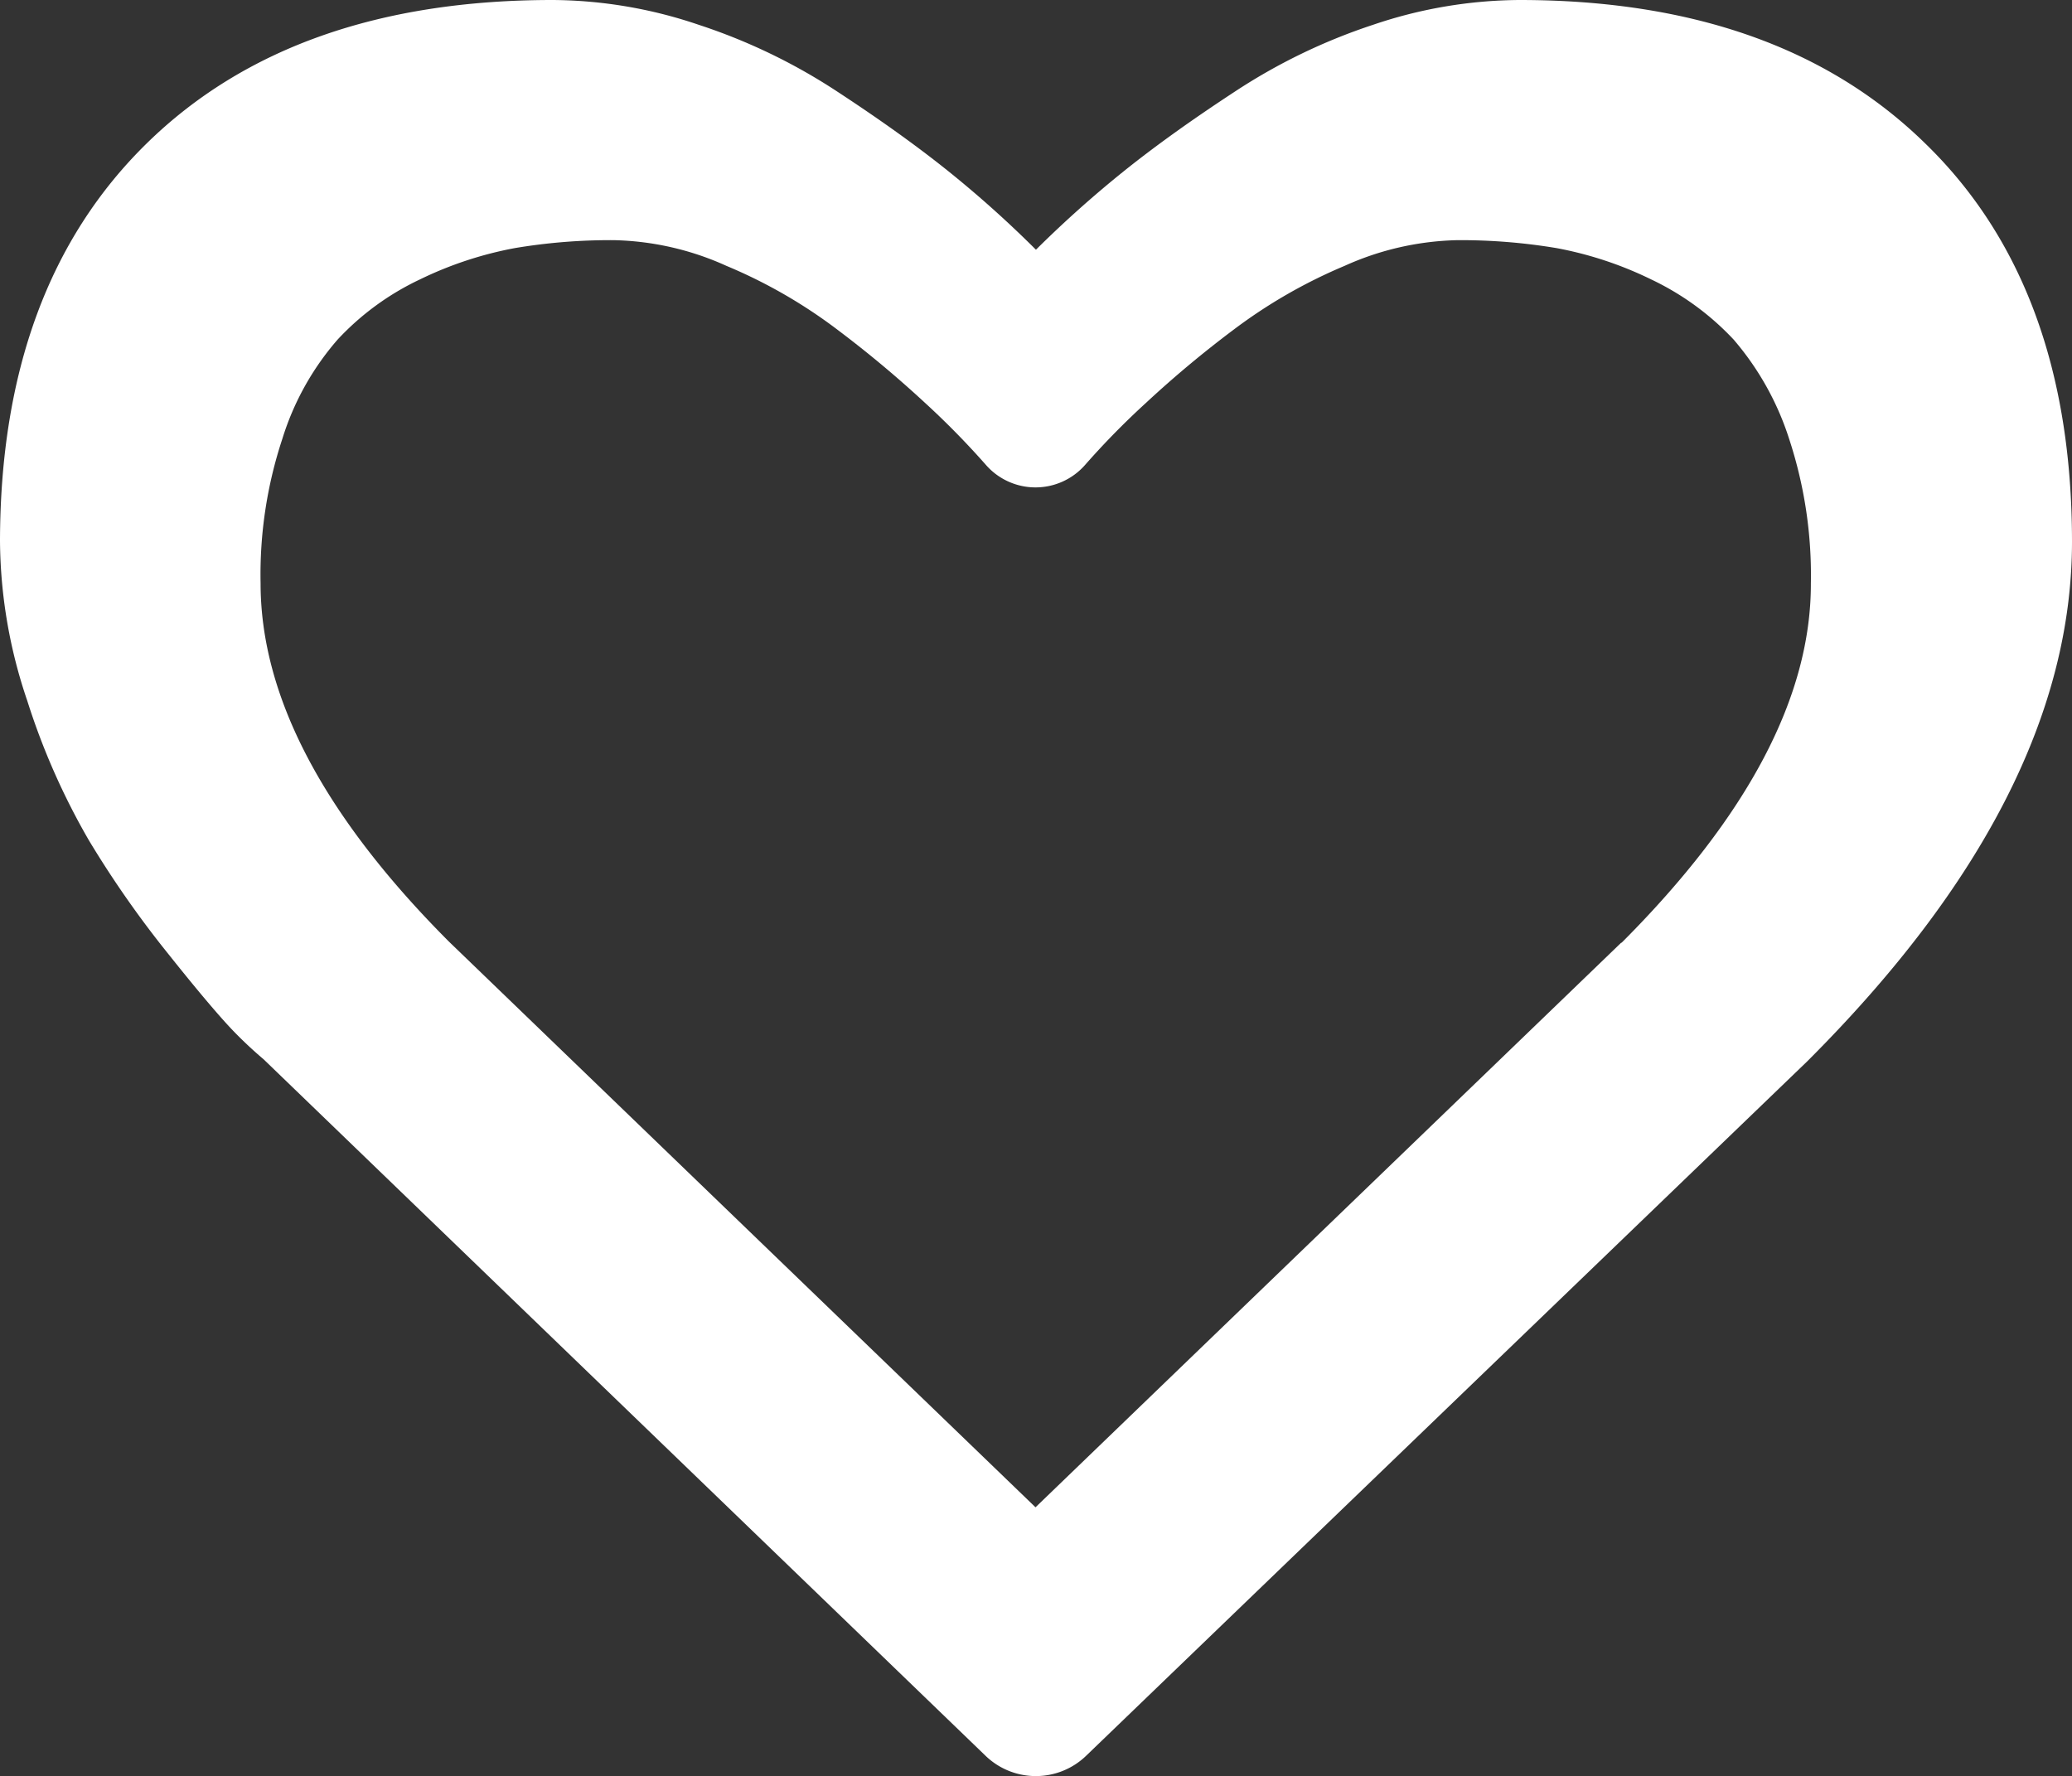<svg xmlns="http://www.w3.org/2000/svg" viewBox="0 0 190.83 163.58">
<rect x="0" y="0" width="190.83" height="163.58" fill="#333333" stroke="none"/>
<title>Asset 1</title>
<g id="Layer_2" data-name="Layer 2">
<g id="Layer_1-2" data-name="Layer 1">
<path fill="#ffffff" d="M177.31,13.21Q163.81,0,139.93,0a42.57,42.57,0,0,0-13.49,2.29,53.61,53.61,0,0,0-12.76,6.18q-5.92,3.88-10.18,7.3A104,104,0,0,0,95.41,23a101.32,101.32,0,0,0-8.08-7.24q-4.26-3.42-10.18-7.3A53.51,53.51,0,0,0,64.37,2.29,42.47,42.47,0,0,0,50.9,0Q27,0,13.52,13.2T0,49.84a46.44,46.44,0,0,0,2.51,14.7A64.41,64.41,0,0,0,8.2,77.42,94,94,0,0,0,15.45,87.8c2.69,3.38,4.66,5.7,5.89,7a38.68,38.68,0,0,0,2.94,2.77l66.44,64.1a6.67,6.67,0,0,0,9.36,0l66.35-63.9q24.42-24.38,24.4-47.92T177.31,13.21Zm-28,73.62-53.94,52-54-52.08Q24,69.35,24,53.73a39.78,39.78,0,0,1,2-13.3,25.28,25.28,0,0,1,5.1-9.16,24.8,24.8,0,0,1,7.57-5.53,34.25,34.25,0,0,1,8.75-2.89,53.25,53.25,0,0,1,9.1-.73,26.4,26.4,0,0,1,10.39,2.37,46.6,46.6,0,0,1,10.3,5.94,102.89,102.89,0,0,1,8,6.69,75.06,75.06,0,0,1,5.61,5.72,6.07,6.07,0,0,0,9.1,0,73,73,0,0,1,5.61-5.72,99.86,99.86,0,0,1,8-6.69,47.52,47.52,0,0,1,10.3-5.94,26.56,26.56,0,0,1,10.4-2.37,53.8,53.8,0,0,1,9.12.73,33.92,33.92,0,0,1,8.73,2.89,25.18,25.18,0,0,1,7.58,5.53,26.3,26.3,0,0,1,5.12,9.16,40.17,40.17,0,0,1,2,13.3Q166.82,69.34,149.35,86.83Z"/>
</g>
</g>
</svg>